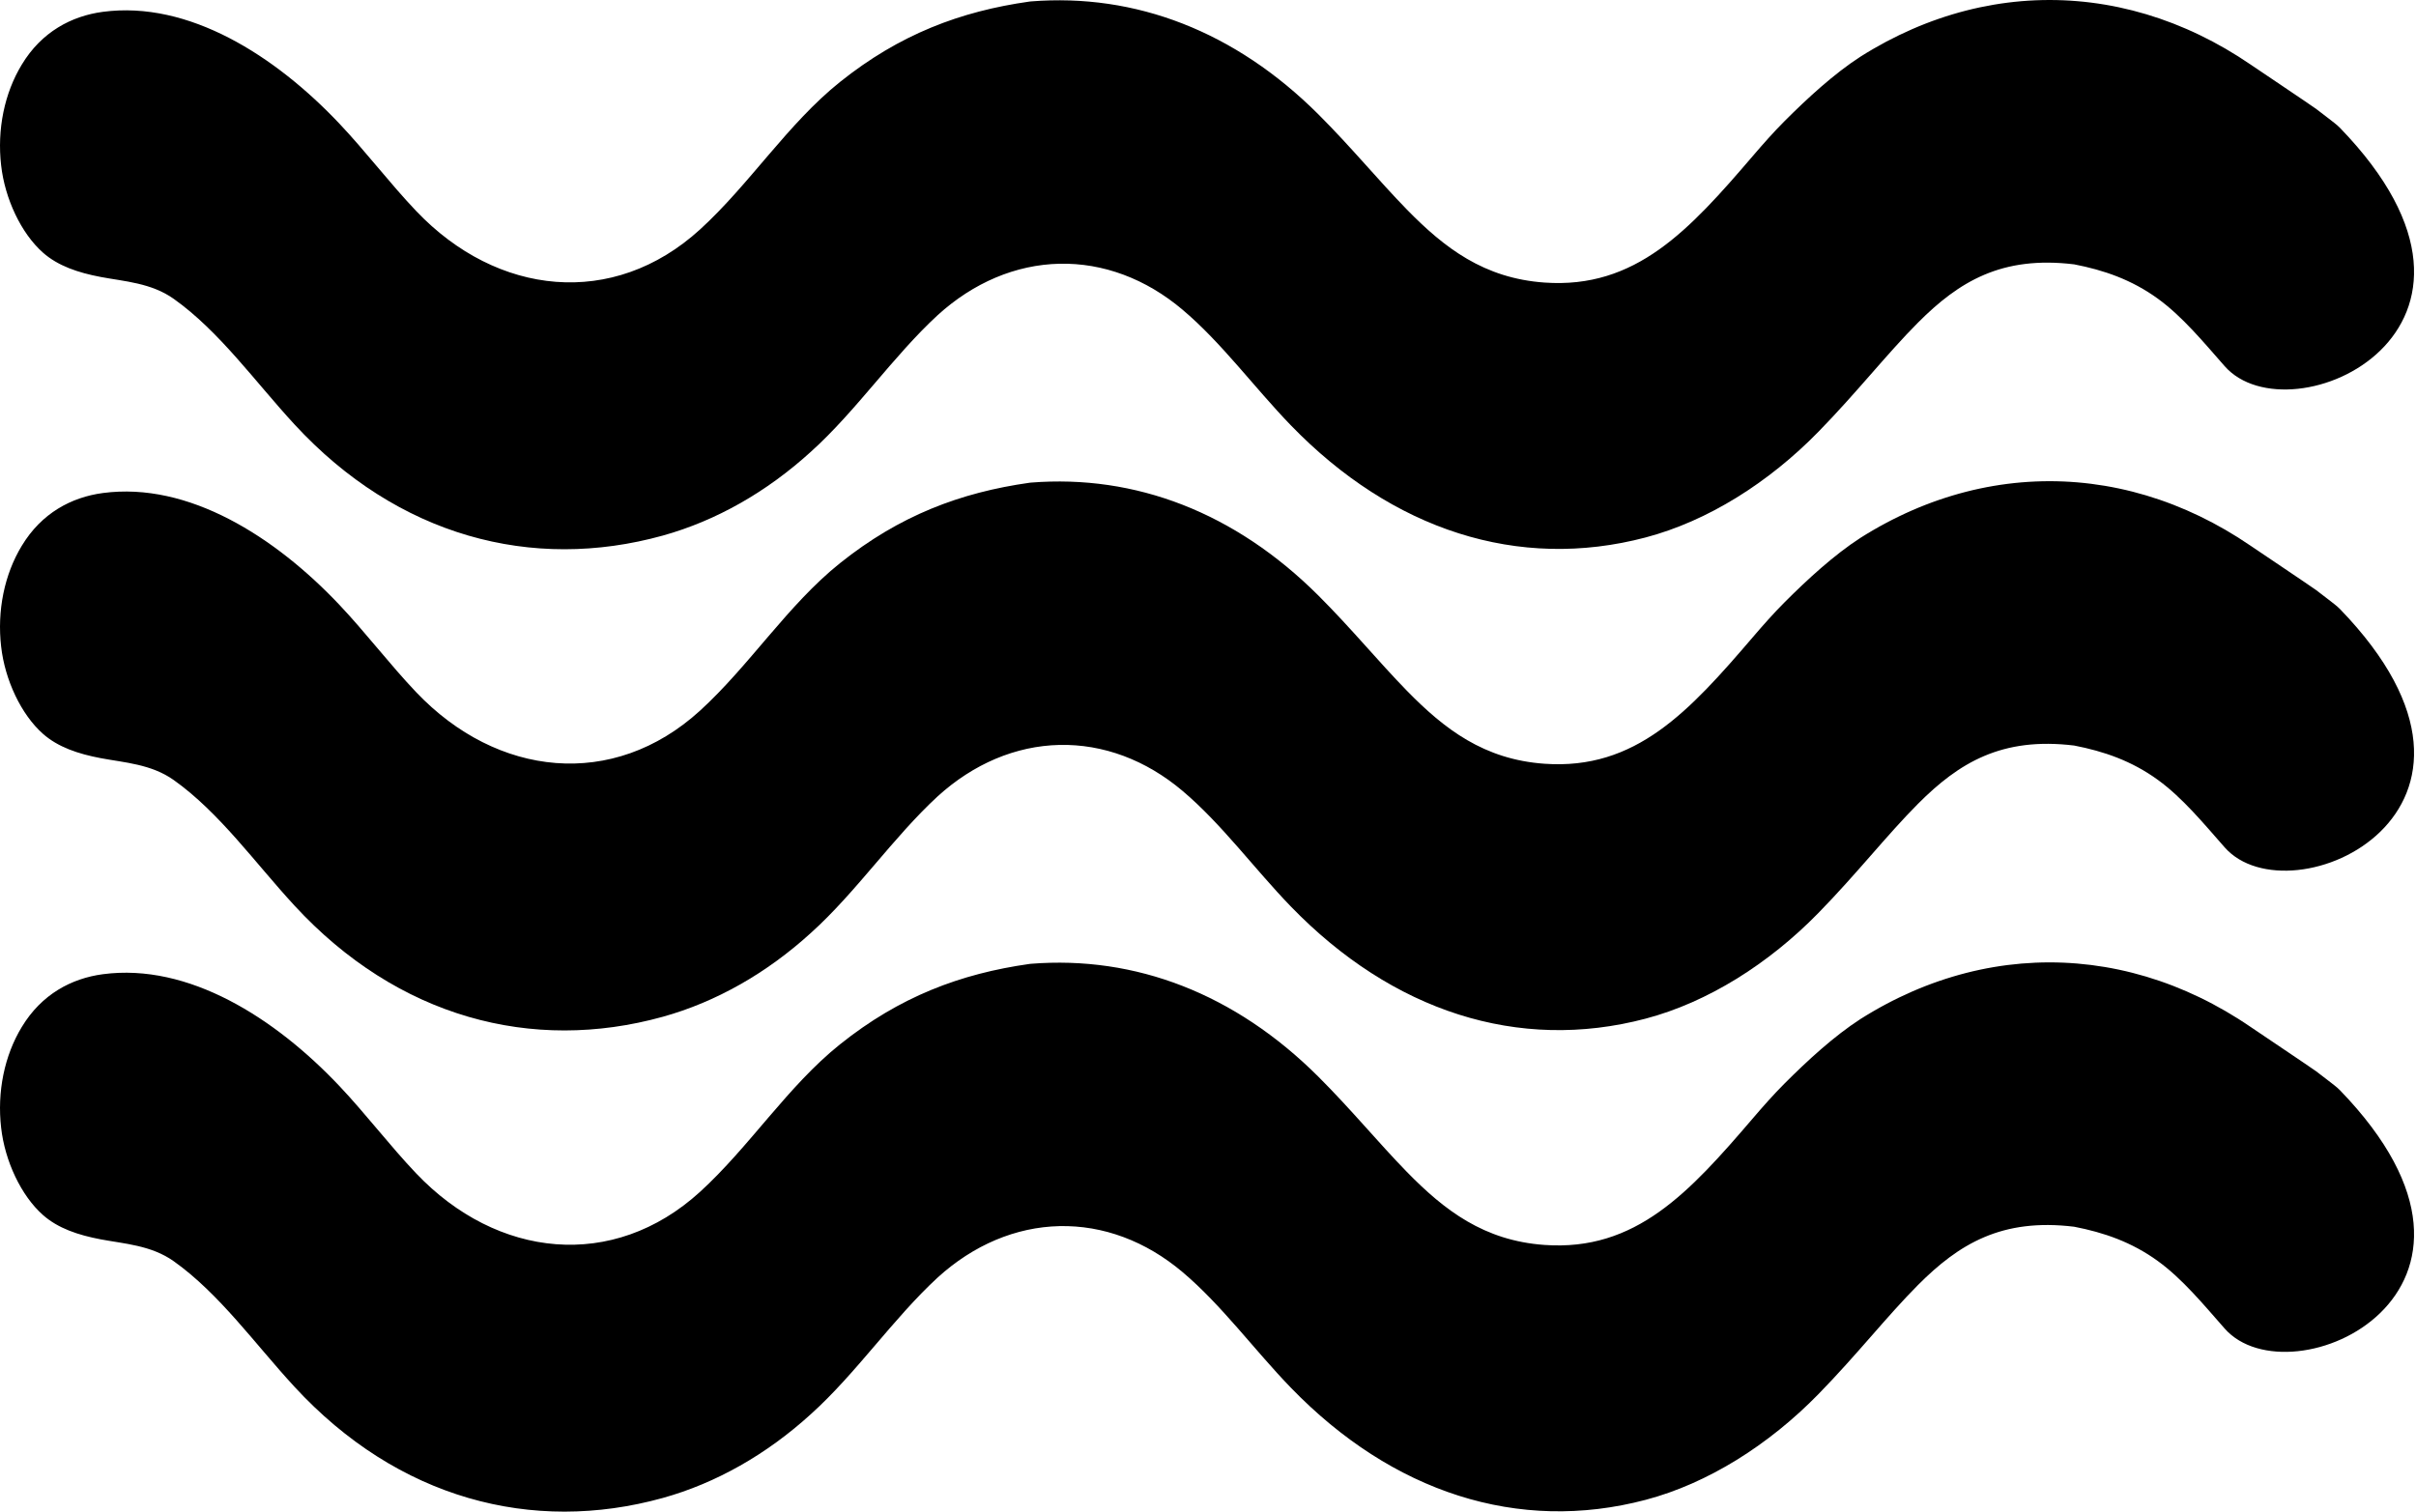 <svg style="fill-rule:evenodd;clip-rule:evenodd;stroke-linejoin:round;stroke-miterlimit:2;" xml:space="preserve" xmlns:xlink="http://www.w3.org/1999/xlink" xmlns="http://www.w3.org/2000/svg" version="1.1" viewBox="0 0 377 236" height="100%" width="100%">
    <path d="M160.86,0.22C177.178,-1.083 192.73,4.883 205.721,17.843C210.834,22.944 215.104,28.167 219.51,32.68C225.418,38.731 231.576,43.431 240.995,44.103C255.241,45.12 263.579,35.955 273.541,24.317C275.137,22.454 276.746,20.631 278.447,18.926C282.063,15.302 286.21,11.495 290.305,8.849C290.316,8.841 290.327,8.834 290.339,8.827C290.991,8.414 291.648,8.015 292.311,7.631C292.973,7.245 293.639,6.874 294.31,6.517C294.982,6.16 295.659,5.817 296.339,5.489C297.019,5.16 297.702,4.846 298.39,4.546C299.079,4.245 299.771,3.96 300.466,3.689C301.161,3.418 301.859,3.162 302.56,2.921C303.261,2.679 303.965,2.453 304.672,2.241C305.38,2.028 306.089,1.831 306.802,1.649C307.514,1.466 308.228,1.299 308.944,1.147C309.66,0.995 310.379,0.858 311.099,0.736C311.818,0.614 312.539,0.507 313.261,0.415L313.263,0.415C313.985,0.323 314.707,0.247 315.43,0.185L315.433,0.185C316.157,0.124 316.881,0.078 317.606,0.047C318.331,0.016 319.057,0.001 319.783,0C320.508,-0.001 321.233,0.014 321.958,0.044L321.961,0.044C322.686,0.074 323.41,0.119 324.134,0.18C324.859,0.24 325.582,0.316 326.305,0.407C327.027,0.498 327.748,0.604 328.468,0.725C329.188,0.846 329.906,0.982 330.622,1.133C331.338,1.285 332.052,1.451 332.764,1.632L332.767,1.632C333.478,1.814 334.186,2.01 334.893,2.22L334.895,2.221C335.602,2.432 336.306,2.658 337.007,2.898L337.009,2.898C337.71,3.139 338.408,3.395 339.103,3.664C339.798,3.934 340.491,4.219 341.179,4.518C341.867,4.817 342.551,5.131 343.231,5.458C343.911,5.786 344.588,6.128 345.26,6.484C345.931,6.84 346.598,7.21 347.261,7.595C347.923,7.979 348.581,8.377 349.233,8.788L349.235,8.789C349.887,9.201 350.534,9.626 351.175,10.065C351.817,10.503 360.786,16.531 361.417,16.997L361.418,16.998C362.049,17.464 362.673,17.943 363.292,18.435C363.908,18.925 364.626,19.431 365.121,19.942C395.604,51.433 357.407,68.813 347.143,57.152C343.848,53.408 340.556,49.403 336.715,46.616C332.62,43.646 328.284,42.159 323.667,41.262C312.354,39.885 305.683,43.943 299.282,50.366C294.461,55.202 289.776,61.227 283.748,67.396C276,75.325 266.488,81.327 256.795,83.887C236.916,89.138 217.252,82.729 201.435,66.391C195.766,60.537 190.597,53.447 184.517,48.333L184.51,48.327C184.156,48.028 183.797,47.737 183.435,47.455C183.073,47.173 182.707,46.901 182.337,46.636C181.967,46.372 181.593,46.117 181.215,45.87C180.839,45.625 180.459,45.388 180.076,45.161L180.073,45.159C179.689,44.932 179.303,44.714 178.914,44.505L178.912,44.504C178.522,44.295 178.129,44.096 177.734,43.906C177.338,43.716 176.939,43.536 176.538,43.365C176.137,43.194 175.734,43.033 175.328,42.881C174.922,42.73 174.513,42.589 174.103,42.457C173.693,42.325 173.282,42.203 172.869,42.091C172.456,41.979 172.041,41.877 171.624,41.786C171.207,41.694 170.789,41.611 170.37,41.539C169.952,41.468 169.533,41.406 169.114,41.355C168.693,41.303 168.272,41.262 167.85,41.23C167.429,41.199 167.007,41.178 166.585,41.167C166.162,41.156 165.74,41.156 165.317,41.165C164.895,41.174 164.474,41.194 164.052,41.224C163.63,41.254 163.209,41.294 162.788,41.344C162.368,41.394 161.948,41.454 161.529,41.524C161.11,41.595 160.693,41.675 160.277,41.765C159.861,41.856 159.446,41.956 159.034,42.066L159.029,42.068C158.616,42.178 158.205,42.298 157.796,42.428C157.386,42.558 156.978,42.698 156.572,42.848C156.166,42.998 155.762,43.158 155.36,43.328L155.359,43.328C154.958,43.497 154.56,43.676 154.164,43.865C153.767,44.054 153.373,44.252 152.982,44.46C152.592,44.667 152.204,44.884 151.82,45.11C151.435,45.337 151.054,45.573 150.677,45.817L150.674,45.819C150.297,46.063 149.924,46.316 149.555,46.578C149.184,46.841 148.818,47.113 148.455,47.394L148.452,47.396C148.09,47.675 147.732,47.964 147.379,48.261C147.028,48.556 146.681,48.859 146.338,49.171C139.342,55.617 133.624,64.125 126.544,70.5C125.681,71.286 124.803,72.043 123.911,72.771C123.015,73.503 122.106,74.205 121.183,74.878C120.26,75.551 119.324,76.193 118.376,76.804C117.429,77.416 116.471,77.997 115.502,78.546L115.5,78.547C114.531,79.097 113.551,79.614 112.561,80.1C111.572,80.587 110.573,81.041 109.565,81.462C108.558,81.884 107.543,82.272 106.52,82.627C105.498,82.984 104.469,83.306 103.434,83.595L103.429,83.596C83.024,89.259 62.054,83.714 45.942,66.232C39.766,59.53 34.245,51.719 27.12,46.652C23.599,44.148 19.387,43.928 15.715,43.23C12.204,42.563 9.062,41.519 6.697,39.426C3.314,36.433 0.761,31.031 0.175,25.797C0.136,25.46 0.103,25.122 0.077,24.783L0.076,24.77C0.05,24.425 0.03,24.079 0.018,23.734C0.005,23.386 -0.001,23.038 0,22.689C0.001,22.339 0.009,21.988 0.024,21.638C0.039,21.29 0.06,20.942 0.089,20.595C0.117,20.251 0.152,19.907 0.194,19.564C0.236,19.218 0.285,18.874 0.341,18.531C0.397,18.19 0.459,17.85 0.529,17.513C0.598,17.173 0.674,16.837 0.757,16.503C0.839,16.175 0.926,15.85 1.02,15.528L1.025,15.513C1.119,15.191 1.219,14.873 1.326,14.557L1.331,14.542C1.438,14.227 1.551,13.915 1.67,13.607C1.791,13.294 1.918,12.985 2.051,12.68L2.054,12.675C2.186,12.373 2.325,12.075 2.469,11.782C2.612,11.49 2.762,11.202 2.916,10.92L2.921,10.912C3.073,10.635 3.23,10.364 3.392,10.097C6.486,4.957 11.179,2.496 16.05,1.847C29.422,0.068 42.918,8.671 52.971,19.308C57.09,23.668 60.826,28.609 64.947,32.942C77.575,46.218 95.683,48.167 109.226,35.825C116.952,28.782 122.914,19.328 131.069,12.8C140.365,5.359 149.859,1.769 160.651,0.243C160.721,0.233 160.79,0.225 160.86,0.22Z"></path>
    <path d="M160.86,75.327C177.178,74.024 192.73,79.99 205.721,92.95C210.834,98.051 215.104,103.274 219.51,107.787C225.418,113.838 231.576,118.538 240.995,119.21C255.241,120.227 263.579,111.062 273.541,99.425C275.137,97.561 276.746,95.738 278.447,94.034C282.063,90.409 286.21,86.602 290.305,83.956C290.316,83.948 290.327,83.941 290.339,83.934C290.991,83.521 291.648,83.122 292.311,82.738C292.973,82.352 293.639,81.981 294.31,81.625C294.982,81.267 295.659,80.924 296.339,80.596C297.019,80.267 297.702,79.953 298.39,79.653C299.079,79.352 299.771,79.067 300.466,78.796C301.161,78.525 301.859,78.269 302.56,78.028C303.261,77.786 303.965,77.56 304.672,77.348C305.38,77.135 306.089,76.938 306.802,76.756C307.514,76.573 308.228,76.406 308.944,76.254C309.66,76.102 310.379,75.965 311.099,75.843C311.818,75.721 312.539,75.614 313.261,75.522L313.263,75.522C313.985,75.43 314.707,75.354 315.43,75.292L315.433,75.292C316.157,75.231 316.881,75.185 317.606,75.154C318.331,75.123 319.057,75.108 319.783,75.107C320.508,75.107 321.233,75.121 321.958,75.151L321.961,75.151C322.686,75.181 323.41,75.226 324.134,75.287C324.859,75.348 325.582,75.423 326.305,75.514C327.027,75.605 327.748,75.711 328.468,75.832C329.188,75.953 329.906,76.089 330.622,76.241C331.338,76.392 332.052,76.558 332.764,76.739L332.767,76.739C333.478,76.921 334.186,77.117 334.893,77.327L334.895,77.328C335.602,77.539 336.306,77.765 337.007,78.005L337.009,78.006C337.71,78.246 338.408,78.502 339.103,78.771C339.798,79.041 340.491,79.326 341.179,79.625C341.867,79.924 342.551,80.238 343.231,80.565C343.911,80.893 344.588,81.235 345.26,81.591C345.931,81.948 346.598,82.318 347.261,82.702C347.923,83.086 348.581,83.484 349.233,83.895L349.235,83.897C349.887,84.308 350.534,84.733 351.175,85.172C351.817,85.611 360.786,91.638 361.417,92.104L361.418,92.105C362.049,92.571 362.673,93.05 363.292,93.542C363.908,94.032 364.626,94.538 365.121,95.049C395.604,126.54 357.407,143.92 347.143,132.259C343.848,128.515 340.556,124.51 336.715,121.723C332.62,118.753 328.284,117.266 323.667,116.369C312.354,114.992 305.683,119.05 299.282,125.473C294.461,130.31 289.776,136.335 283.748,142.503C276,150.432 266.488,156.434 256.795,158.995C236.916,164.245 217.252,157.836 201.435,141.498C195.766,135.644 190.597,128.555 184.517,123.44L184.51,123.434C184.156,123.135 183.797,122.844 183.435,122.562C183.073,122.28 182.707,122.008 182.337,121.743C181.967,121.479 181.593,121.224 181.215,120.977C180.839,120.732 180.459,120.495 180.076,120.268L180.073,120.266C179.689,120.039 179.303,119.821 178.914,119.613L178.912,119.611C178.522,119.402 178.129,119.203 177.734,119.013C177.338,118.823 176.939,118.643 176.538,118.472C176.137,118.301 175.734,118.14 175.328,117.988C174.922,117.837 174.513,117.696 174.103,117.564C173.693,117.432 173.282,117.31 172.869,117.198C172.456,117.086 172.041,116.985 171.624,116.893C171.207,116.801 170.789,116.718 170.37,116.646C169.952,116.575 169.533,116.513 169.114,116.462C168.693,116.41 168.272,116.369 167.85,116.338C167.429,116.306 167.007,116.285 166.585,116.274C166.162,116.263 165.74,116.263 165.317,116.272C164.895,116.281 164.474,116.301 164.052,116.331C163.63,116.361 163.209,116.401 162.788,116.451C162.368,116.501 161.948,116.561 161.529,116.631C161.11,116.702 160.693,116.782 160.277,116.872C159.861,116.963 159.446,117.063 159.034,117.174L159.029,117.175C158.616,117.285 158.205,117.405 157.796,117.535C157.386,117.665 156.978,117.805 156.572,117.955C156.166,118.106 155.762,118.265 155.36,118.435L155.359,118.435C154.958,118.604 154.56,118.783 154.164,118.972C153.767,119.161 153.373,119.359 152.982,119.567C152.592,119.775 152.204,119.991 151.82,120.218C151.435,120.444 151.054,120.68 150.677,120.925L150.674,120.927C150.297,121.17 149.924,121.423 149.555,121.685C149.184,121.948 148.818,122.22 148.455,122.501L148.452,122.503C148.09,122.782 147.732,123.071 147.379,123.368C147.028,123.663 146.681,123.966 146.338,124.278C139.342,130.724 133.624,139.232 126.544,145.607C125.681,146.393 124.803,147.15 123.911,147.879C123.015,148.61 122.106,149.312 121.183,149.985C120.26,150.658 119.324,151.3 118.376,151.912C117.429,152.523 116.471,153.104 115.502,153.653L115.5,153.654C114.531,154.204 113.551,154.721 112.561,155.207C111.572,155.694 110.573,156.148 109.565,156.569C108.558,156.991 107.543,157.379 106.52,157.735C105.498,158.091 104.469,158.413 103.434,158.702L103.429,158.703C83.024,164.366 62.054,158.821 45.942,141.339C39.766,134.637 34.245,126.826 27.12,121.759C23.599,119.255 19.387,119.035 15.715,118.337C12.204,117.67 9.062,116.626 6.697,114.533C3.314,111.541 0.761,106.138 0.175,100.904C0.136,100.567 0.103,100.229 0.077,99.89L0.076,99.877C0.05,99.532 0.03,99.186 0.018,98.841C0.005,98.493 -0.001,98.145 0,97.796C0.001,97.446 0.009,97.095 0.024,96.745C0.039,96.397 0.06,96.049 0.089,95.702C0.117,95.358 0.152,95.014 0.194,94.671C0.236,94.325 0.285,93.981 0.341,93.638C0.397,93.297 0.459,92.957 0.529,92.62C0.598,92.281 0.674,91.944 0.757,91.61C0.839,91.282 0.926,90.957 1.02,90.635L1.025,90.62C1.119,90.298 1.219,89.98 1.326,89.664L1.331,89.649C1.438,89.334 1.551,89.022 1.67,88.714C1.791,88.401 1.918,88.092 2.051,87.787L2.054,87.782C2.186,87.48 2.325,87.182 2.469,86.889C2.612,86.597 2.762,86.31 2.916,86.027L2.921,86.019C3.073,85.742 3.23,85.471 3.392,85.204C6.486,80.064 11.179,77.603 16.05,76.954C29.422,75.175 42.918,83.778 52.971,94.416C57.09,98.775 60.826,103.716 64.947,108.049C77.575,121.325 95.683,123.274 109.226,110.932C116.952,103.89 122.914,94.435 131.069,87.907C140.365,80.466 149.859,76.876 160.651,75.35C160.721,75.34 160.79,75.332 160.86,75.327Z"></path>
    <path d="M160.86,150.434C177.178,149.131 192.73,155.097 205.721,168.057C210.834,173.158 215.104,178.381 219.51,182.894C225.418,188.945 231.576,193.645 240.995,194.317C255.241,195.334 263.579,186.169 273.541,174.532C275.137,172.668 276.746,170.845 278.447,169.141C282.063,165.516 286.21,161.709 290.305,159.063C290.316,159.055 290.327,159.048 290.339,159.041C290.991,158.628 291.648,158.229 292.311,157.845C292.973,157.459 293.639,157.088 294.31,156.732C294.982,156.374 295.659,156.031 296.339,155.703C297.019,155.374 297.702,155.06 298.39,154.76C299.079,154.459 299.771,154.174 300.466,153.903C301.161,153.632 301.859,153.376 302.56,153.135C303.261,152.893 303.965,152.667 304.672,152.455C305.38,152.242 306.089,152.045 306.802,151.863C307.514,151.681 308.228,151.513 308.944,151.362C309.66,151.209 310.379,151.072 311.099,150.95C311.818,150.828 312.539,150.721 313.261,150.629L313.263,150.629C313.985,150.537 314.707,150.461 315.43,150.399L315.433,150.399C316.157,150.338 316.881,150.292 317.606,150.261C318.331,150.23 319.057,150.215 319.783,150.214C320.508,150.214 321.233,150.228 321.958,150.258L321.961,150.258C322.686,150.288 323.41,150.334 324.134,150.394C324.859,150.455 325.582,150.53 326.305,150.621C327.027,150.712 327.748,150.818 328.468,150.939C329.188,151.06 329.906,151.196 330.622,151.348C331.338,151.499 332.052,151.665 332.764,151.846L332.767,151.847C333.478,152.028 334.186,152.224 334.893,152.434L334.895,152.435C335.602,152.646 336.306,152.872 337.007,153.112L337.009,153.113C337.71,153.353 338.408,153.609 339.103,153.878C339.798,154.148 340.491,154.433 341.179,154.732C341.867,155.031 342.551,155.345 343.231,155.672C343.911,156 344.588,156.342 345.26,156.699C345.931,157.055 346.598,157.425 347.261,157.809C347.923,158.193 348.581,158.591 349.233,159.002L349.235,159.004C349.887,159.415 350.534,159.84 351.175,160.279C351.817,160.718 360.786,166.745 361.417,167.211L361.418,167.212C362.049,167.678 362.673,168.157 363.292,168.649C363.908,169.139 364.626,169.645 365.121,170.156C395.604,201.647 357.407,219.027 347.143,207.366C343.848,203.622 340.556,199.617 336.715,196.83C332.62,193.86 328.284,192.373 323.667,191.476C312.354,190.099 305.683,194.157 299.282,200.58C294.461,205.417 289.776,211.442 283.748,217.61C276,225.54 266.488,231.541 256.795,234.102C236.916,239.352 217.252,232.943 201.435,216.606C195.766,210.751 190.597,203.662 184.517,198.547L184.51,198.541C184.156,198.242 183.797,197.951 183.435,197.669C183.073,197.387 182.707,197.115 182.337,196.851C181.967,196.586 181.593,196.331 181.215,196.084C180.839,195.839 180.459,195.602 180.076,195.375L180.073,195.373C179.689,195.146 179.303,194.928 178.914,194.72L178.912,194.719C178.522,194.509 178.129,194.31 177.734,194.12C177.338,193.93 176.939,193.75 176.538,193.579C176.137,193.408 175.734,193.247 175.328,193.096C174.922,192.944 174.513,192.803 174.103,192.671C173.693,192.539 173.282,192.417 172.869,192.305C172.456,192.193 172.041,192.092 171.624,192C171.207,191.908 170.789,191.826 170.37,191.753C169.952,191.682 169.533,191.62 169.114,191.569C168.693,191.517 168.272,191.476 167.85,191.445C167.429,191.413 167.007,191.392 166.585,191.381C166.162,191.371 165.74,191.37 165.317,191.379C164.895,191.389 164.474,191.408 164.052,191.438C163.63,191.468 163.209,191.508 162.788,191.558C162.368,191.608 161.948,191.668 161.529,191.738C161.11,191.809 160.693,191.889 160.277,191.979C159.861,192.07 159.446,192.17 159.034,192.281L159.029,192.282C158.616,192.392 158.205,192.512 157.796,192.642C157.386,192.772 156.978,192.912 156.572,193.063C156.166,193.213 155.762,193.373 155.36,193.542L155.359,193.542C154.958,193.712 154.56,193.89 154.164,194.079C153.767,194.268 153.373,194.466 152.982,194.674C152.592,194.882 152.204,195.099 151.82,195.325C151.435,195.551 151.054,195.787 150.677,196.032L150.674,196.034C150.297,196.277 149.924,196.53 149.555,196.792C149.184,197.055 148.818,197.327 148.455,197.608L148.452,197.61C148.09,197.89 147.732,198.178 147.379,198.475C147.028,198.77 146.681,199.073 146.338,199.385C139.342,205.831 133.624,214.339 126.544,220.715C125.681,221.5 124.803,222.257 123.911,222.986C123.015,223.717 122.106,224.419 121.183,225.092C120.26,225.765 119.324,226.407 118.376,227.019C117.429,227.63 116.471,228.211 115.502,228.76L115.5,228.761C114.531,229.311 113.551,229.828 112.561,230.315C111.572,230.801 110.573,231.255 109.565,231.676C108.558,232.098 107.543,232.486 106.52,232.842C105.498,233.198 104.469,233.52 103.434,233.809L103.429,233.81C83.024,239.473 62.054,233.928 45.942,216.446C39.766,209.744 34.245,201.933 27.12,196.866C23.599,194.363 19.387,194.142 15.715,193.444C12.204,192.777 9.062,191.733 6.697,189.64C3.314,186.648 0.761,181.245 0.175,176.011C0.136,175.674 0.103,175.336 0.077,174.998L0.076,174.984C0.05,174.639 0.03,174.294 0.018,173.948C0.005,173.6 -0.001,173.252 0,172.903C0.001,172.553 0.009,172.202 0.024,171.852C0.039,171.504 0.06,171.156 0.089,170.809C0.117,170.465 0.152,170.121 0.194,169.778C0.236,169.432 0.285,169.088 0.341,168.746C0.397,168.404 0.459,168.064 0.529,167.727C0.598,167.388 0.674,167.051 0.757,166.717C0.839,166.389 0.926,166.064 1.02,165.742L1.025,165.727C1.119,165.405 1.219,165.087 1.326,164.771L1.331,164.756C1.438,164.441 1.551,164.129 1.67,163.821C1.791,163.508 1.918,163.199 2.051,162.894L2.054,162.889C2.186,162.587 2.325,162.289 2.469,161.996C2.612,161.704 2.762,161.417 2.916,161.134L2.921,161.126C3.073,160.849 3.23,160.578 3.392,160.312C6.486,155.171 11.179,152.71 16.05,152.061C29.422,150.282 42.918,158.885 52.971,169.523C57.09,173.882 60.826,178.823 64.947,183.156C77.575,196.432 95.683,198.381 109.226,186.039C116.952,178.997 122.914,169.542 131.069,163.014C140.365,155.573 149.859,151.983 160.651,150.457C160.721,150.447 160.79,150.439 160.86,150.434Z"></path>
</svg>
